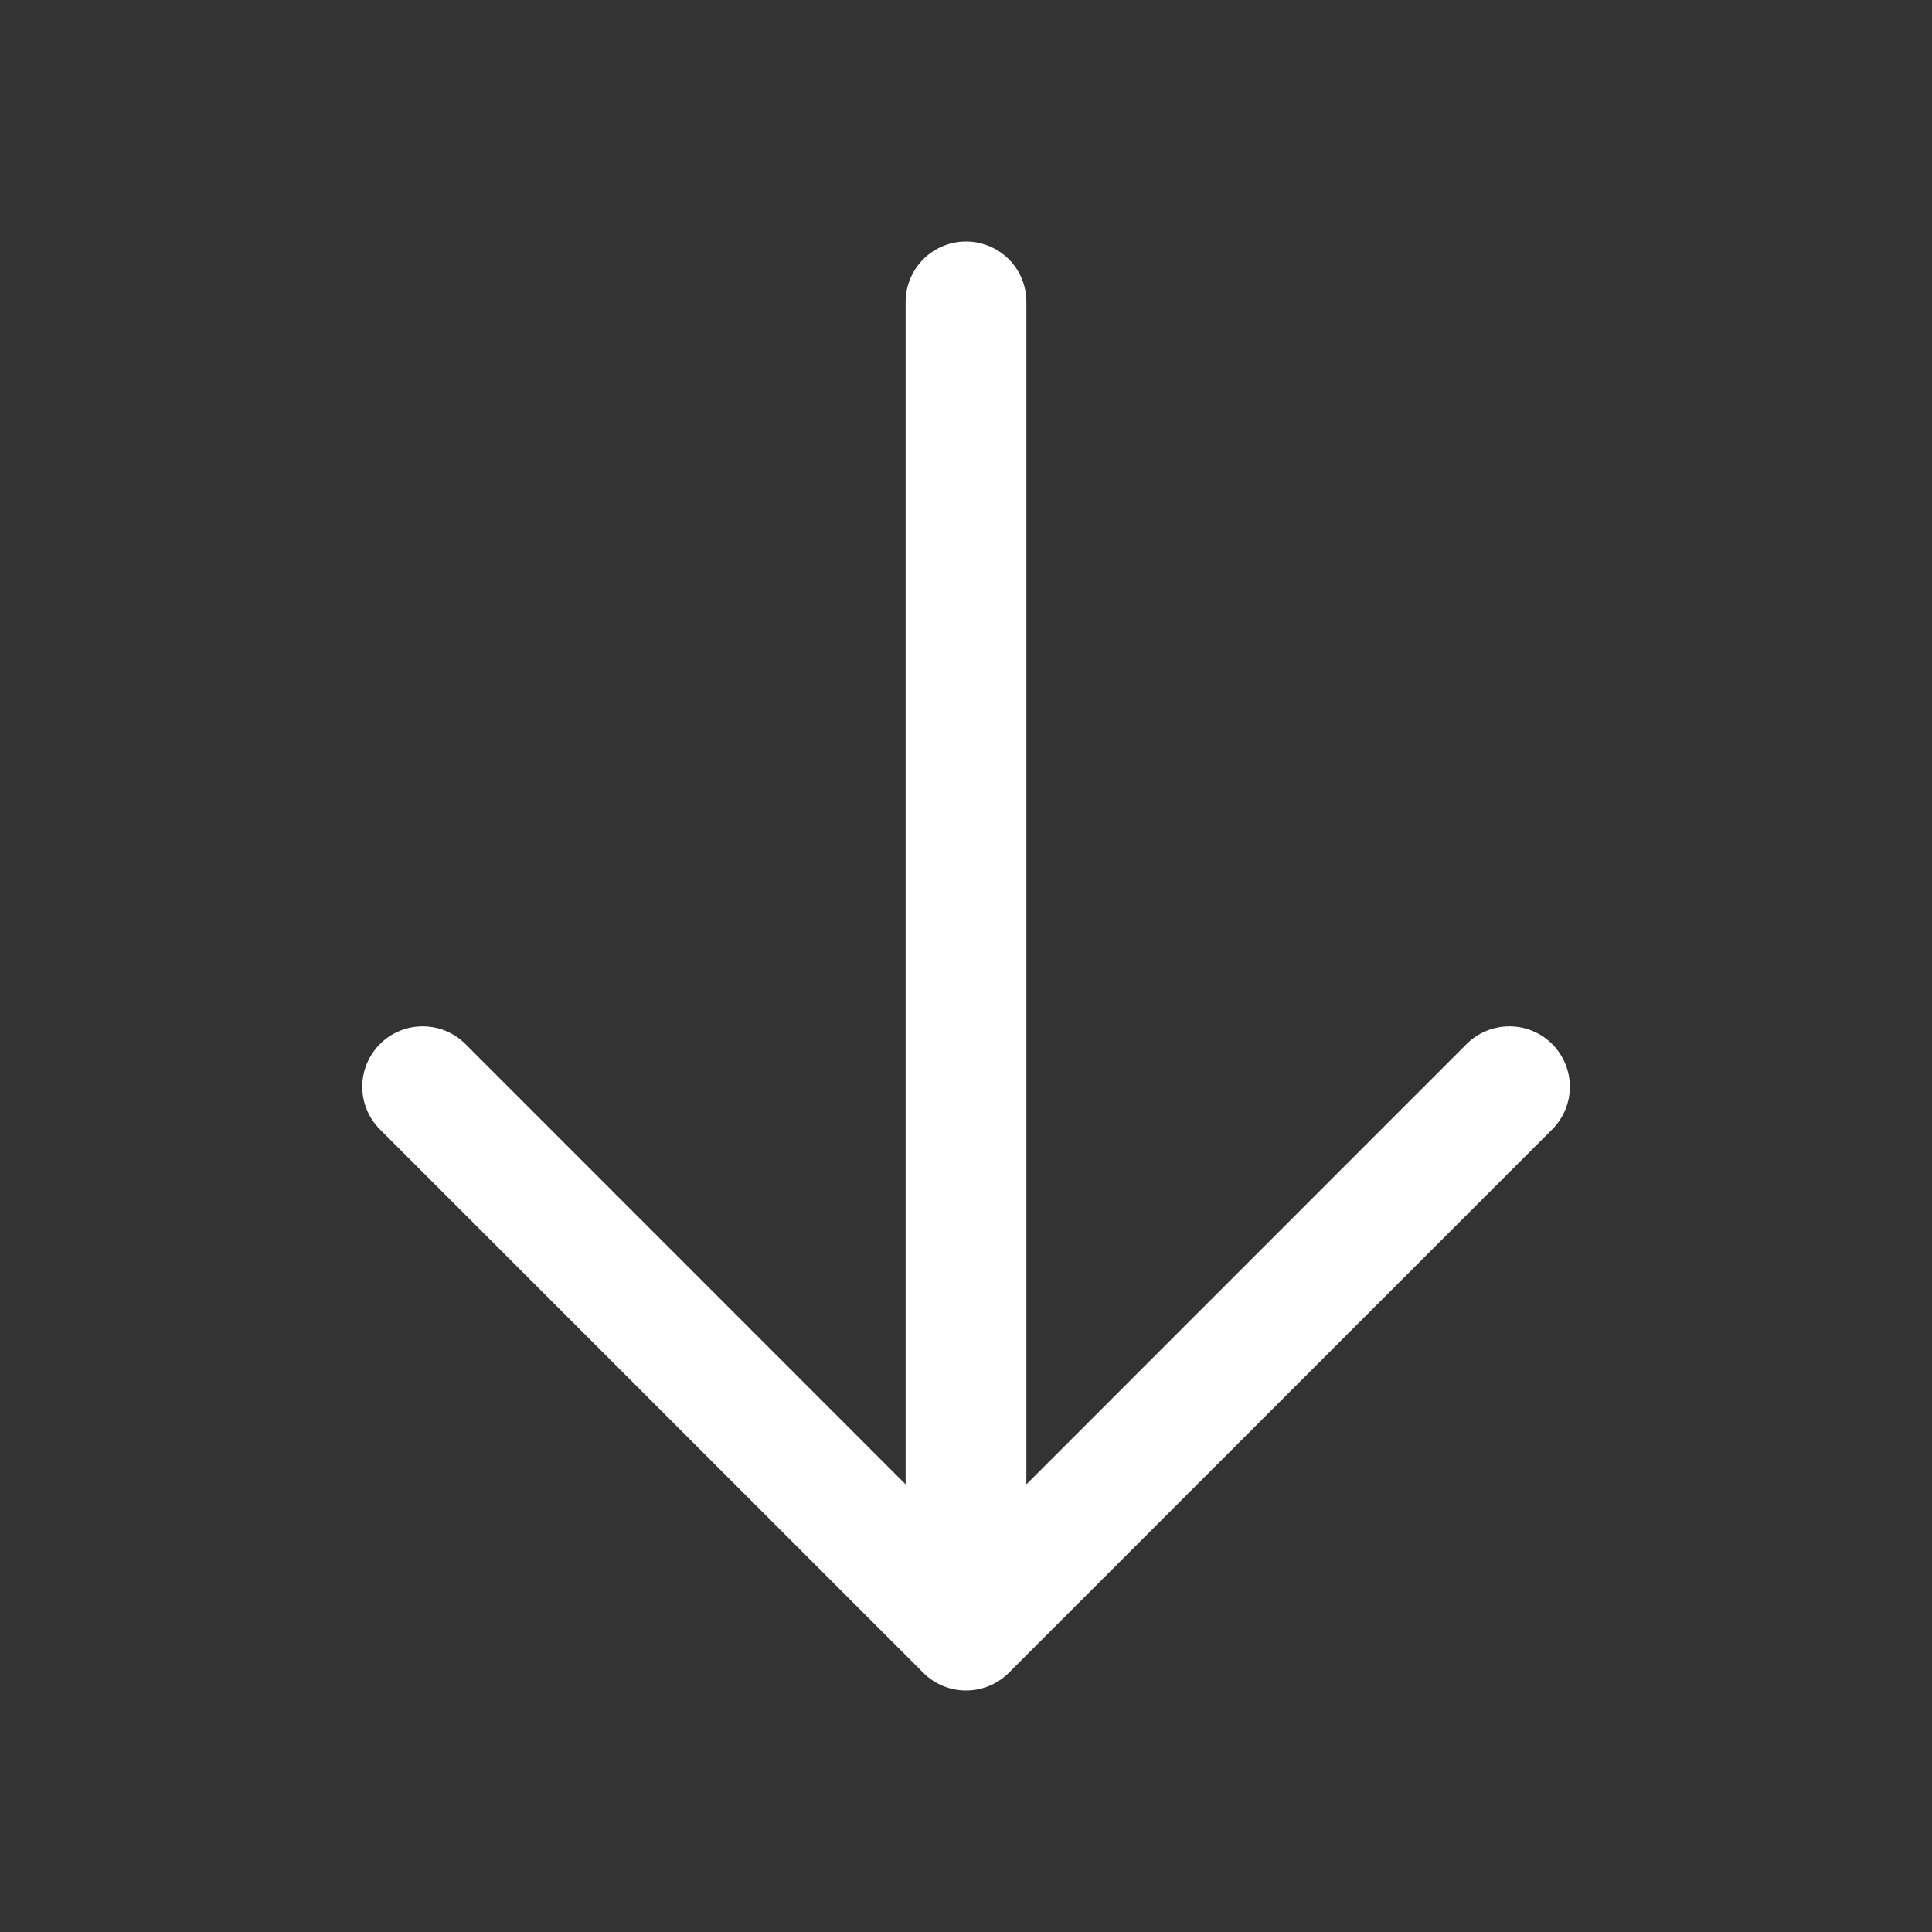 <svg width="16" height="16" viewBox="0 0 16 16" fill="none" xmlns="http://www.w3.org/2000/svg">
<rect x="0" y="0" width="16" height="16" fill="#333333" stroke="none"/>
<path d="M12.854 9.354L8.354 13.854C8.308 13.9 8.252 13.937 8.192 13.962C8.131 13.987 8.066 14 8 14C7.935 14 7.87 13.987 7.809 13.962C7.748 13.937 7.693 13.9 7.647 13.854L3.147 9.354C3.053 9.26 3 9.133 3 9C3 8.867 3.053 8.74 3.147 8.646C3.24 8.552 3.368 8.5 3.5 8.5C3.633 8.5 3.76 8.552 3.854 8.646L7.5 12.293V2.5C7.5 2.367 7.553 2.24 7.647 2.146C7.74 2.053 7.868 2 8 2C8.133 2 8.26 2.053 8.354 2.146C8.448 2.24 8.5 2.367 8.5 2.5V12.293L12.146 8.646C12.24 8.552 12.368 8.5 12.5 8.5C12.633 8.5 12.76 8.552 12.854 8.646C12.948 8.74 13.001 8.867 13.001 9C13.001 9.133 12.948 9.26 12.854 9.354Z" fill="white"/>
</svg>
